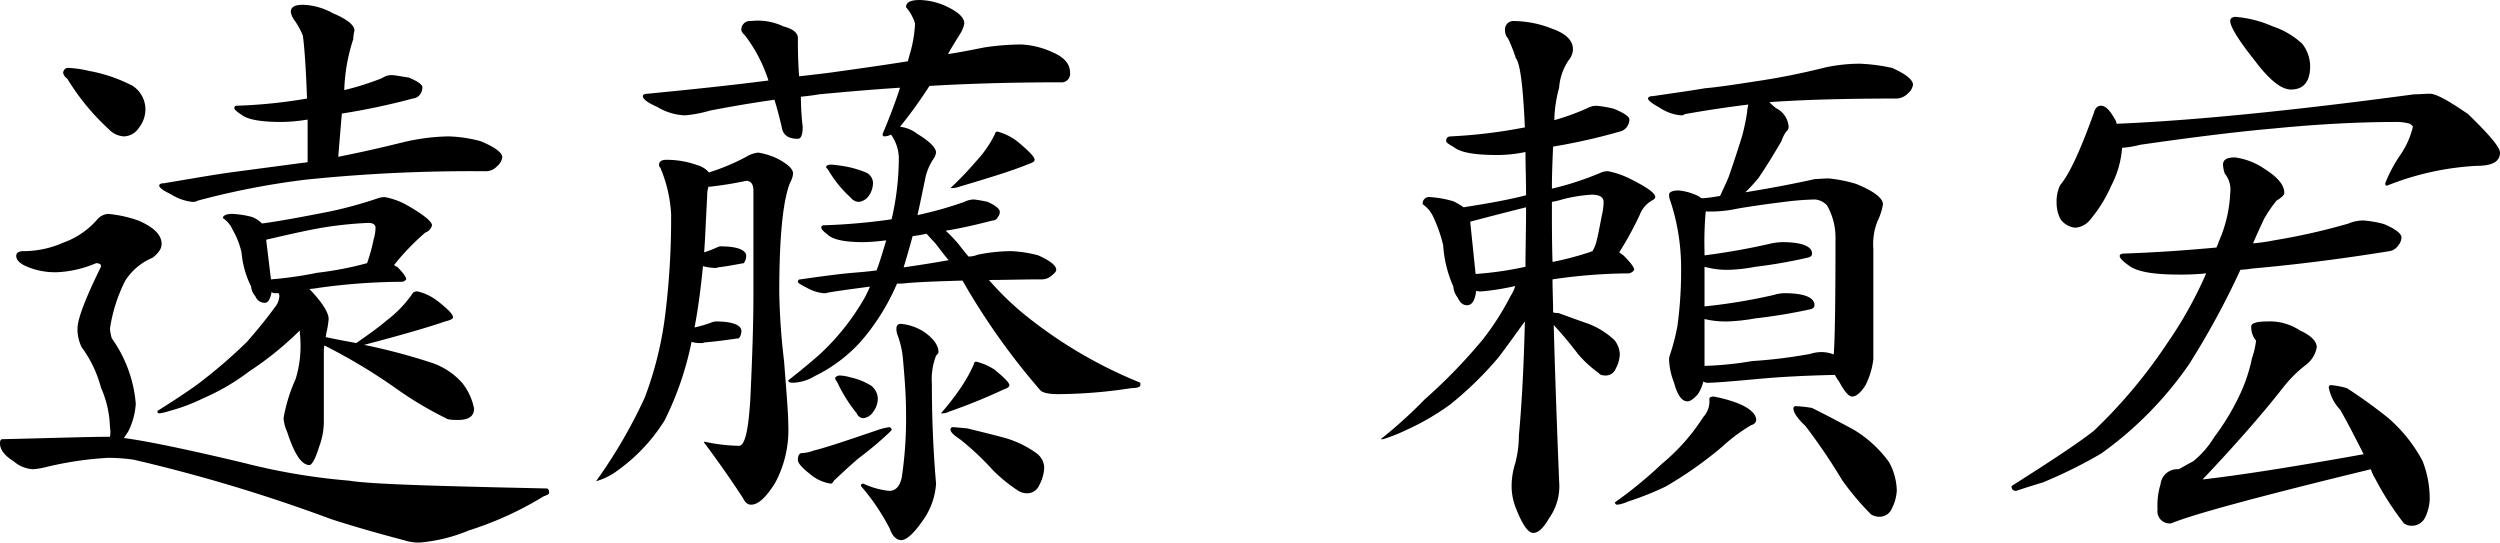 <svg xmlns="http://www.w3.org/2000/svg" width="208.05" height="45.15" viewBox="0 0 208.05 45.15">
  <path id="パス_4573" data-name="パス 4573" d="M36.1-34.05a1.383,1.383,0,0,0-.8.25,23.363,23.363,0,0,1-3.15,1,14.943,14.943,0,0,1,.75-4.25,2.951,2.951,0,0,1,.1-.7c0-.45-.6-.95-1.8-1.45a5.417,5.417,0,0,0-2.5-.7c-.7,0-1,.2-1,.6a1.629,1.629,0,0,0,.35.75,6.475,6.475,0,0,1,.65,1.2c.1.65.25,2.4.35,5.25a42.369,42.369,0,0,1-5.85.6.183.183,0,0,0-.2.2c0,.1.2.3.6.55.5.4,1.6.6,3.35.6a14.083,14.083,0,0,0,2.15-.2v3.55c-.1,0-.25.05-.4.05-2.25.3-4.15.55-5.65.75-1.55.2-3.5.55-5.9.95-.3,0-.4.1-.4.2,0,.15.3.4.95.7a4.124,4.124,0,0,0,1.8.65.743.743,0,0,0,.45-.1,64.9,64.9,0,0,1,9-1.75,134.3,134.3,0,0,1,14.95-.7,1.25,1.25,0,0,0,.95-.4,1.228,1.228,0,0,0,.45-.75q0-.6-1.8-1.35a11.386,11.386,0,0,0-2.7-.4,17.651,17.651,0,0,0-3.8.5c-1.6.4-3.35.8-5.35,1.2q.15-1.875.3-3.6a56.07,56.07,0,0,0,5.9-1.25.851.851,0,0,0,.65-.4,1.008,1.008,0,0,0,.15-.55c0-.2-.4-.5-1.15-.8C36.8-33.95,36.35-34.05,36.1-34.05ZM22.85-22.5c-.55,0-.8.15-.8.35a2.2,2.2,0,0,1,.8.95,6.83,6.83,0,0,1,.75,1.9,7.9,7.9,0,0,0,.8,2.85,1.346,1.346,0,0,0,.35.8.832.832,0,0,0,.8.55c.25,0,.45-.3.55-.9.1.1.25.1.45.1h.15l.05.2a1.588,1.588,0,0,1-.4,1c-.5.7-1.25,1.65-2.3,2.85a42.521,42.521,0,0,1-4.2,3.6c-1.2.85-2.3,1.55-3.25,2.15,0,.15.05.2.15.2a4.067,4.067,0,0,0,.85-.2,14.962,14.962,0,0,0,2.8-1.05A18.483,18.483,0,0,0,24.25-9.4a27.222,27.222,0,0,0,4.2-3.4c0,.3.05.55.05.85a9.323,9.323,0,0,1-.4,3.2,13.3,13.3,0,0,0-1,3.25,3.242,3.242,0,0,0,.3,1.15C28-2.5,28.6-1.6,29.25-1.6c.2,0,.5-.5.8-1.5a5.971,5.971,0,0,0,.4-2.05V-11.2a1.6,1.6,0,0,1,.05-.35,47.418,47.418,0,0,1,5.85,3.5A29.89,29.89,0,0,0,40.6-5.5c.1.1.4.15,1,.15.9,0,1.35-.3,1.35-.95a4.89,4.89,0,0,0-1-2.15,5.925,5.925,0,0,0-2.65-1.7,50.09,50.09,0,0,0-5.5-1.45q4.575-1.2,6.75-1.95c.4-.1.65-.2.65-.35,0-.25-.45-.7-1.35-1.4a4.364,4.364,0,0,0-1.6-.75c-.2,0-.35.05-.4.15a9.772,9.772,0,0,1-2.15,2.25c-.7.6-1.55,1.2-2.55,1.9-.8-.15-1.65-.3-2.55-.5a1.768,1.768,0,0,0,.05-.3,7.385,7.385,0,0,0,.2-1.2c0-.55-.55-1.4-1.6-2.5a6.848,6.848,0,0,0,.8-.1,51.978,51.978,0,0,1,6.85-.5.455.455,0,0,0,.4-.2q0-.3-.75-1.05a.457.457,0,0,1-.25-.15,19.681,19.681,0,0,1,2.6-2.7.834.834,0,0,0,.55-.6c0-.3-.65-.85-1.95-1.6a5.91,5.91,0,0,0-2-.75,1.8,1.8,0,0,0-.55.1,35.234,35.234,0,0,1-4,1.1c-2.3.45-4.15.8-5.65,1a2.207,2.207,0,0,0-.85-.55A7.872,7.872,0,0,0,22.85-22.5Zm3.2,5.45-.4-3.3c2.15-.5,3.9-.9,5.3-1.1a31.974,31.974,0,0,1,3.2-.3c.4,0,.6.15.6.4a3.4,3.4,0,0,1-.15.95,15.241,15.241,0,0,1-.55,2,27.869,27.869,0,0,1-4.15.8A31.884,31.884,0,0,1,26.05-17.05ZM9.15-34.65c-.2,0-.35.15-.4.4a.81.81,0,0,0,.35.5,19.35,19.35,0,0,0,3.45,4.2,1.844,1.844,0,0,0,1.3.6,1.546,1.546,0,0,0,1.2-.7,2.5,2.5,0,0,0,.55-1.45,2.346,2.346,0,0,0-1.05-2.05A12.753,12.753,0,0,0,10.9-34.4,9.109,9.109,0,0,0,9.15-34.65ZM12.5-22.5a1.334,1.334,0,0,0-.85.4,6.768,6.768,0,0,1-2.9,2,8.171,8.171,0,0,1-3.3.7c-.4,0-.6.15-.6.4,0,.3.25.6.8.85a6.058,6.058,0,0,0,2.7.5,9.32,9.32,0,0,0,3.15-.75c.25,0,.4.1.4.2v.1c-1.3,2.65-1.95,4.35-1.95,5.15a3.35,3.35,0,0,0,.35,1.55,9.944,9.944,0,0,1,1.6,3.35,8.657,8.657,0,0,1,.75,3.3,2.134,2.134,0,0,1,0,.8H12.5c-1.6,0-4.5.1-8.8.2-.15,0-.2.15-.2.35,0,.5.35,1,1.15,1.5a2.66,2.66,0,0,0,1.6.65A6.433,6.433,0,0,0,7.2-1.4a28.882,28.882,0,0,1,5.3-.8,15.946,15.946,0,0,1,2.1.15A134.671,134.671,0,0,1,31.05,2.9c1.7.55,3.75,1.15,6.05,1.75a3.8,3.8,0,0,0,1.35.2,13.572,13.572,0,0,0,4.05-1A28.258,28.258,0,0,0,48.75,1c.3-.1.45-.2.45-.25,0-.3-.1-.4-.2-.4C39.85.15,34.35,0,32.55-.3A52.649,52.649,0,0,1,23.9-1.75C19.1-2.9,15.7-3.6,13.8-3.85c.1-.1.2-.3.35-.5A5.978,5.978,0,0,0,14.8-6.7a10.927,10.927,0,0,0-2-5.45,3.99,3.99,0,0,1-.15-.8A13.175,13.175,0,0,1,13.9-16.9a4.9,4.9,0,0,1,2.3-1.95c.5-.4.75-.75.75-1.15q0-1.125-1.95-1.95A10.378,10.378,0,0,0,12.5-22.5ZM66-38.55a.714.714,0,0,0-.8.8,1.053,1.053,0,0,0,.3.4,12.406,12.406,0,0,1,1.95,3.75c-3.1.4-6.45.75-10.05,1.1-.3,0-.4.1-.4.2q0,.375,1.2.9a4.761,4.761,0,0,0,2.3.7,10.778,10.778,0,0,0,2.1-.4c1.8-.35,3.6-.65,5.35-.9q.3.975.6,2.25c.1.7.55,1,1.35,1,.25,0,.4-.3.4-1a22.277,22.277,0,0,1-.15-2.5c.45-.05.95-.1,1.5-.2,2.15-.2,4.4-.4,6.75-.55-.4,1.25-.9,2.55-1.45,3.85,0,.15.05.2.15.2a1.3,1.3,0,0,0,.55-.15,3.477,3.477,0,0,1,.65,1.9,22.627,22.627,0,0,1-.6,5.15,51.553,51.553,0,0,1-5.65.5.183.183,0,0,0-.2.2c0,.1.15.3.5.55.45.45,1.45.65,3,.65a16.467,16.467,0,0,0,1.9-.15c-.25.85-.5,1.7-.8,2.5-.7.1-1.35.15-1.95.2-1.2.1-2.65.3-4.4.55a.183.183,0,0,0-.2.2c0,.1.25.25.75.5a3.391,3.391,0,0,0,1.4.45.851.851,0,0,0,.35-.05c1.2-.2,2.4-.35,3.5-.5-.1.25-.25.55-.4.85a19.619,19.619,0,0,1-3.85,4.85q-1.2,1.05-2.55,2.1c0,.15.1.2.4.2A3.651,3.651,0,0,0,71.3-9a12.545,12.545,0,0,0,3.9-2.95,18.488,18.488,0,0,0,2.95-4.75,5.434,5.434,0,0,0,.9-.05c1.3-.1,2.85-.15,4.55-.2a57.355,57.355,0,0,0,6.45,9.1c.2.25.75.35,1.55.35A40.841,40.841,0,0,0,97.65-8c.5,0,.75-.1.75-.25v-.2a37.864,37.864,0,0,1-9.55-5.6A23.859,23.859,0,0,1,85.8-17c1.3,0,2.75-.05,4.4-.05a1.226,1.226,0,0,0,.8-.3c.25-.2.4-.35.4-.5q0-.525-1.5-1.2a10.33,10.33,0,0,0-2.25-.35,14.065,14.065,0,0,0-2.8.3,2.006,2.006,0,0,1-.75.15c-.25-.3-.5-.6-.8-1a11.682,11.682,0,0,0-1.1-1.15c1.25-.2,2.55-.5,3.9-.85a.481.481,0,0,0,.45-.3.611.611,0,0,0,.15-.45c0-.2-.35-.5-1-.8a11.151,11.151,0,0,0-1.15-.2,1.884,1.884,0,0,0-.8.2,30.765,30.765,0,0,1-3.9,1.1c.2-.85.4-1.85.65-3.05a4.527,4.527,0,0,1,.7-1.65,1.3,1.3,0,0,0,.2-.5c0-.4-.55-.95-1.55-1.55a2.823,2.823,0,0,0-1.45-.6,38.813,38.813,0,0,0,2.45-3.4c3.4-.2,7.05-.3,10.9-.3a.714.714,0,0,0,.8-.8q0-1.05-1.35-1.65a6.969,6.969,0,0,0-2.75-.7,21.489,21.489,0,0,0-3.05.25c-1,.2-2,.4-3,.55.2-.4.55-.95.95-1.6a2.532,2.532,0,0,0,.4-.95c0-.45-.45-.9-1.25-1.3a5.607,5.607,0,0,0-2.45-.65c-.8,0-1.15.2-1.15.6a3.692,3.692,0,0,1,.75,1.35,10.437,10.437,0,0,1-.45,2.6c-.05.2-.1.35-.15.55-2.2.35-4.35.65-6.5.95q-1.2.15-2.55.3c-.1-1.4-.1-2.5-.1-3.2,0-.4-.4-.75-1.2-.95A4.921,4.921,0,0,0,66-38.55Zm16.45,19.9q-1.65.3-3.75.6c.2-.65.45-1.5.75-2.6a11.153,11.153,0,0,0,1.15-.2c.2.2.4.45.7.75C81.7-19.6,82.05-19.1,82.45-18.65ZM58.95-27c-.4,0-.6.15-.6.4a.275.275,0,0,0,.1.25,11.509,11.509,0,0,1,.9,3.85,64.366,64.366,0,0,1-.45,8.05A29.643,29.643,0,0,1,57.15-7.2,41.8,41.8,0,0,1,53.1-.25a5.419,5.419,0,0,0,1.8-.9A14.642,14.642,0,0,0,58.8-5.3a26.165,26.165,0,0,0,2.25-6.55,2.622,2.622,0,0,0,.85.1.378.378,0,0,0,.2-.05c1.2-.1,2.15-.25,2.9-.35a1.072,1.072,0,0,0,.2-.6c0-.5-.75-.8-2.15-.8a2.166,2.166,0,0,0-.25.05,9.8,9.8,0,0,1-1.5.45c.25-1.3.5-3,.7-5.1a4.407,4.407,0,0,0,1.05.15.378.378,0,0,0,.2-.05c.85-.1,1.55-.25,2.15-.35a1.072,1.072,0,0,0,.2-.6c0-.5-.75-.8-2.15-.8-.1,0-.15.05-.2.05a9.073,9.073,0,0,1-1.15.45c.1-1.35.15-2.9.25-4.6a2.942,2.942,0,0,1,.1-.85,30.54,30.54,0,0,0,3.15-.5c.4,0,.6.3.6.8v8.7c0,2.4-.1,5.25-.25,8.5C65.8-4.55,65.5-3.2,65-3.2a14.458,14.458,0,0,1-2.9-.35c0,.1,0,.15.05.15q1.725,2.325,3.15,4.5c.2.4.4.6.7.6.6,0,1.25-.6,2-1.8a9.281,9.281,0,0,0,1.1-4.85c0-.95-.15-2.7-.35-5.3a55.539,55.539,0,0,1-.4-5.7q0-6.9.9-9.15a1.87,1.87,0,0,0,.25-.75c0-.4-.45-.8-1.3-1.25a5.857,5.857,0,0,0-1.6-.5,2.4,2.4,0,0,0-1,.35,18.077,18.077,0,0,1-3.1,1.3,1.95,1.95,0,0,0-.95-.6A7.48,7.48,0,0,0,58.95-27Zm13.7.4c-.25,0-.4.1-.4.2,0,.05.05.1.15.2a9.721,9.721,0,0,0,1.9,2.35.873.873,0,0,0,.7.35,1.211,1.211,0,0,0,.8-.5,1.885,1.885,0,0,0,.35-1.05.961.961,0,0,0-.6-.9,8.4,8.4,0,0,0-2-.55C73.15-26.55,72.85-26.6,72.65-26.6ZM86.5-29.35a.215.215,0,0,0-.2.2,9.112,9.112,0,0,1-1.55,2.25,27.882,27.882,0,0,1-2.15,2.25h.2a2.257,2.257,0,0,0,.65-.15c2.55-.75,4.45-1.35,5.65-1.85.3-.1.5-.2.5-.35,0-.25-.5-.75-1.4-1.5A4.535,4.535,0,0,0,86.5-29.35Zm-8,16c-.3,0-.4.15-.4.4a1.4,1.4,0,0,0,.1.55,7.432,7.432,0,0,1,.45,2.05c.15,1.65.25,3.1.25,4.3A33.639,33.639,0,0,1,78.55-.6C78.4.15,78.05.55,77.5.55a6.723,6.723,0,0,1-2.15-.6c-.15,0-.2.05-.2.2a18.139,18.139,0,0,1,2.4,3.55c.2.6.55.95.95.95s1-.5,1.7-1.5a5.939,5.939,0,0,0,1.2-3.2c-.25-2.9-.35-5.65-.35-8.35a5.388,5.388,0,0,1,.35-2.3c.1-.1.2-.2.2-.3,0-.55-.4-1.1-1.15-1.65A4.395,4.395,0,0,0,78.5-13.35Zm-5.1,4.3a.447.447,0,0,0-.4.2.432.432,0,0,0,.15.3A12.472,12.472,0,0,0,74.8-5.9a.607.607,0,0,0,.55.4,1.115,1.115,0,0,0,.8-.5,1.858,1.858,0,0,0,.4-1.1A1.4,1.4,0,0,0,76-8.2a5.287,5.287,0,0,0-1.75-.7A3.373,3.373,0,0,0,73.4-9.05Zm4.1,4.3a5.417,5.417,0,0,0-1,.25c-2.35.8-4.1,1.4-5.3,1.7a2.92,2.92,0,0,1-.9.2c-.3,0-.4.2-.4.6,0,.2.3.6.95,1.1a3.438,3.438,0,0,0,1.8.85c.05,0,.15-.05.25-.25.8-.75,1.5-1.4,2.1-1.9a28.1,28.1,0,0,0,2.5-2.1c.1-.1.2-.2.2-.25A.215.215,0,0,0,77.5-4.75Zm7.25-5.45a.183.183,0,0,0-.2.2A12.677,12.677,0,0,1,83.4-7.95,21.4,21.4,0,0,1,81.8-5.9H82a1.325,1.325,0,0,0,.5-.15A47.8,47.8,0,0,0,87.05-7.9c.3-.1.45-.2.45-.35,0-.2-.45-.65-1.25-1.3A4.907,4.907,0,0,0,84.75-10.2ZM82.8-4.75a.183.183,0,0,0-.2.2c0,.2.25.45.85.85a23.285,23.285,0,0,1,2.7,2.55,13.416,13.416,0,0,0,2.1,1.7,1.413,1.413,0,0,0,.8.2A1.106,1.106,0,0,0,90,.05a3.344,3.344,0,0,0,.4-1.45,1.547,1.547,0,0,0-.6-1.15,8.447,8.447,0,0,0-2.65-1.3c-1.1-.3-2.15-.55-3.15-.8C83.4-4.7,83-4.75,82.8-4.75ZM136.35-31.5a1.656,1.656,0,0,0-.75.2,19.664,19.664,0,0,1-2.75,1,11.009,11.009,0,0,1,.4-2.7,4.675,4.675,0,0,1,.8-2.3,1.438,1.438,0,0,0,.35-.9c0-.75-.6-1.3-1.7-1.7a8.917,8.917,0,0,0-3.2-.65.7.7,0,0,0-.75.8.975.975,0,0,0,.25.65,12.607,12.607,0,0,1,.65,1.65c.35.4.6,2.3.75,5.75a43,43,0,0,1-6.15.75c-.3,0-.4.15-.4.4,0,.1.2.25.65.5.55.45,1.75.65,3.65.65a11.634,11.634,0,0,0,2.3-.25c0,1.1.05,2.3.05,3.6-1.55.4-3.3.7-5.2,1a5.446,5.446,0,0,0-.85-.5,8.98,8.98,0,0,0-1.95-.35.53.53,0,0,0-.6.6,2.549,2.549,0,0,1,.9,1.1,12.1,12.1,0,0,1,.8,2.3,10.046,10.046,0,0,0,.85,3.45,1.586,1.586,0,0,0,.35.9c.2.45.45.65.8.65q.6,0,.75-1.2a1.11,1.11,0,0,0,.45.05,20.083,20.083,0,0,0,2.8-.45,3.265,3.265,0,0,1-.4.85,22.3,22.3,0,0,1-2.3,3.6,44.908,44.908,0,0,1-4.85,5,38.548,38.548,0,0,1-3.65,3.3h.2a14.332,14.332,0,0,0,1.9-.75,20.653,20.653,0,0,0,3.7-2.15,29.25,29.25,0,0,0,4-3.9c.8-1.05,1.5-2.05,2.2-3-.1,4.25-.3,7.4-.5,9.5a9.034,9.034,0,0,1-.3,2.3,6.228,6.228,0,0,0-.3,2.1,4.935,4.935,0,0,0,.3,1.5c.55,1.45,1.05,2.2,1.5,2.2.4,0,.85-.4,1.3-1.2a4.6,4.6,0,0,0,.85-3.1c-.2-4.95-.35-9.3-.45-13a31.372,31.372,0,0,1,2.05,2.45,9.94,9.94,0,0,0,1.7,1.55c.1.15.3.2.6.2a.877.877,0,0,0,.8-.55,2.746,2.746,0,0,0,.35-1.2,2,2,0,0,0-.45-1.2,6.62,6.62,0,0,0-2.15-1.35c-.85-.3-1.7-.6-2.5-.9a1.722,1.722,0,0,1-.45-.05c0-.9-.05-1.85-.05-2.75a44.573,44.573,0,0,1,6.3-.5.609.609,0,0,0,.5-.3q0-.3-.9-1.2c-.1-.05-.2-.15-.35-.25a26.813,26.813,0,0,0,1.7-3.1,2.335,2.335,0,0,1,1-1.2q.3-.15.3-.3c0-.35-.75-.85-2.15-1.55a7.5,7.5,0,0,0-1.75-.6,1.452,1.452,0,0,0-.7.15,25.1,25.1,0,0,1-4,1.3c0-1.25.05-2.4.1-3.5a49.736,49.736,0,0,0,5.55-1.25,1,1,0,0,0,.6-.4,1.072,1.072,0,0,0,.2-.6c0-.25-.45-.55-1.3-.9A9.55,9.55,0,0,0,136.35-31.5Zm-10.05,14-.45-4.35q2.25-.6,4.65-1.2v.15c0,1.7-.05,3.3-.05,4.8A28.35,28.35,0,0,1,126.3-17.5Zm6.35-6a6.818,6.818,0,0,0,.85-.2,12.62,12.62,0,0,1,2.45-.4c.65,0,1,.2,1,.6a4.847,4.847,0,0,1-.15,1.15c-.2,1.05-.35,1.85-.5,2.35a3.068,3.068,0,0,1-.25.55v.05a.219.219,0,0,0-.15.05,26.328,26.328,0,0,1-3.2.85c-.05-1.65-.05-3.1-.05-4.4ZM158.25-35a14.065,14.065,0,0,0-2.8.3,58.787,58.787,0,0,1-6.05,1.2c-1.6.25-2.95.45-4.05.55-1.15.2-2.6.4-4.3.65-.3,0-.4.1-.4.2,0,.15.3.4.95.75a3.752,3.752,0,0,0,1.8.65.367.367,0,0,0,.3-.1c1.95-.35,3.7-.6,5.3-.8a2.51,2.51,0,0,0-.1.6,19.113,19.113,0,0,1-.4,1.95c-.4,1.3-.8,2.5-1.15,3.5-.25.6-.5,1.1-.7,1.55a12.676,12.676,0,0,1-1.45.2.432.432,0,0,1-.3-.15,4.769,4.769,0,0,0-1.7-.5c-.55,0-.8.15-.8.35a1.2,1.2,0,0,0,.1.5,17.762,17.762,0,0,1,.9,5.4,34.3,34.3,0,0,1-.3,5,16.943,16.943,0,0,1-.65,2.5,1.4,1.4,0,0,0-.05.3,5.58,5.58,0,0,0,.4,1.9c.3,1.1.65,1.6,1.15,1.6.2,0,.5-.2.85-.6a3.334,3.334,0,0,0,.45-1.05.749.749,0,0,0,.5.1q.675,0,3.9-.3c2.1-.2,4.3-.3,6.55-.35a3.363,3.363,0,0,0,.35.55c.45.85.8,1.25,1.1,1.25s.7-.3,1.1-.95a6.485,6.485,0,0,0,.65-2.15v-9.2a5.1,5.1,0,0,1,.35-2.3,5.009,5.009,0,0,0,.45-1.4c0-.5-.75-1.1-2.25-1.7a11.843,11.843,0,0,0-2.25-.45c-.5,0-.85.05-1.15.05-1.35.3-3.3.7-5.8,1.1a14.251,14.251,0,0,0,1.1-1.2c.55-.8,1.2-1.85,1.9-3.05a2.948,2.948,0,0,1,.4-.8.52.52,0,0,0,.2-.4,1.867,1.867,0,0,0-1.05-1.55,4.98,4.98,0,0,1-.55-.5c2.8-.2,6.3-.3,10.6-.3a1.4,1.4,0,0,0,.95-.45,1.137,1.137,0,0,0,.4-.7c0-.4-.6-.9-1.75-1.4A15.372,15.372,0,0,0,158.25-35ZM145.35-9.85v-3.9a7.546,7.546,0,0,0,1.95.2,15.626,15.626,0,0,0,2.25-.25,45.179,45.179,0,0,0,4.55-.75c.25-.05.4-.15.4-.35,0-.65-.85-1-2.5-1a3.361,3.361,0,0,0-.9.15,47.564,47.564,0,0,1-5.75.95v-3.3a6.865,6.865,0,0,0,2.15.25,14.479,14.479,0,0,0,2.1-.25,41.154,41.154,0,0,0,4.3-.75c.25-.05.4-.15.4-.35,0-.6-.85-.95-2.5-.95a5.568,5.568,0,0,0-.85.1,56.282,56.282,0,0,1-5.6,1v-.35a28.327,28.327,0,0,1,.1-3.3h.1a10.68,10.68,0,0,0,2.6-.25c.9-.15,2.2-.35,3.85-.55a23.865,23.865,0,0,1,2.5-.2,1.494,1.494,0,0,1,1.05.5,5.378,5.378,0,0,1,.7,2.65q0,8.1-.15,9.75a2.72,2.72,0,0,0-1-.2,3.14,3.14,0,0,0-.95.15,41.121,41.121,0,0,1-4.85.6A28.247,28.247,0,0,1,145.35-9.85Zm.75,2.55c-.25,0-.35.1-.35.2a1.91,1.91,0,0,1-.5,1.5,16.6,16.6,0,0,1-3.45,3.9,34.978,34.978,0,0,1-3.9,3.2.183.183,0,0,0,.2.2,2.892,2.892,0,0,0,.85-.25A25.8,25.8,0,0,0,142.1.2a32.428,32.428,0,0,0,4.75-3.35A14.1,14.1,0,0,1,149.2-4.9q.45-.15.45-.45c0-.5-.55-1-1.55-1.4A11.429,11.429,0,0,0,146.1-7.3Zm6.85.8a.183.183,0,0,0-.2.2c0,.3.3.8,1,1.45a49.8,49.8,0,0,1,3.05,4.5,22.528,22.528,0,0,0,2.4,2.85,1.292,1.292,0,0,0,.8.2,1.106,1.106,0,0,0,.95-.7,3.747,3.747,0,0,0,.4-1.45,5.076,5.076,0,0,0-.65-2.4,9.937,9.937,0,0,0-2.95-2.7q-1.8-.975-3.45-1.8A10.583,10.583,0,0,0,152.95-6.5ZM189.5-38.9c-.3.05-.4.15-.4.35,0,.45.65,1.55,2.05,3.3q1.8,2.4,3,2.4c1.05,0,1.6-.65,1.6-1.95a3.081,3.081,0,0,0-.65-1.85,6.733,6.733,0,0,0-2.45-1.45A9.618,9.618,0,0,0,189.5-38.9Zm-11.15,7.4q-.45,0-.6.6c-1.1,3.05-2,5.05-2.8,6a3.044,3.044,0,0,0-.3,1.4,3.044,3.044,0,0,0,.3,1.4,1.706,1.706,0,0,0,1.25.75,1.772,1.772,0,0,0,1.1-.5,11.544,11.544,0,0,0,1.9-3,8.047,8.047,0,0,0,.9-3.15,8.2,8.2,0,0,0,1.5-.25c4.5-.65,8.2-1.1,11.05-1.35,3.55-.35,7-.55,10.3-.55a3.9,3.9,0,0,1,1.1.15c.15.1.25.2.25.25a6.9,6.9,0,0,1-1.05,2.35A11.9,11.9,0,0,0,202-25.05c0,.15.05.2.15.2a23.237,23.237,0,0,1,7.5-1.65c1.25,0,1.9-.35,1.9-1.1,0-.45-.9-1.5-2.65-3.2-1.6-1.1-2.65-1.7-3.2-1.7-.4,0-.8.05-1.3.05-10.4,1.4-18.65,2.2-24.75,2.45,0-.05-.05-.1-.05-.2C179.15-31.05,178.75-31.5,178.35-31.5Zm21.85,9.55a3.087,3.087,0,0,0-1.25.25,52.411,52.411,0,0,1-6.2,1.4,14.692,14.692,0,0,1-1.75.25c.25-.6.55-1.25.9-2a10.579,10.579,0,0,1,1.05-1.55c.4-.25.65-.45.65-.65,0-.65-.55-1.3-1.65-2a5.69,5.69,0,0,0-2.45-.95c-.7,0-1,.2-1,.6a2.468,2.468,0,0,0,.15.75,2.106,2.106,0,0,1,.45,1.6,11.218,11.218,0,0,1-.95,4.05,3.449,3.449,0,0,1-.2.5c-2.2.2-4.75.4-7.65.5-.3,0-.4.1-.4.2,0,.15.2.4.7.75.65.55,2.05.8,4.2.8a20.6,20.6,0,0,0,2.3-.1,33.851,33.851,0,0,1-3.2,5.75,42.622,42.622,0,0,1-6.15,7.35c-1.4,1.1-3.7,2.6-6.85,4.6,0,.25.1.4.4.4,0,0,.7-.25,2.2-.7a39.342,39.342,0,0,0,4.85-2.4,30.231,30.231,0,0,0,7.3-7.4,67.276,67.276,0,0,0,4.3-7.9,6.832,6.832,0,0,0,.95-.1c3.95-.35,7.75-.85,11.45-1.45a1.075,1.075,0,0,0,.75-.5,1.053,1.053,0,0,0,.25-.65c0-.3-.5-.7-1.45-1.1A8.575,8.575,0,0,0,200.2-21.95Zm-8,8.4c-.9,0-1.35.15-1.35.4a1.746,1.746,0,0,0,.4,1.2,7.293,7.293,0,0,1-.35,1.5,13.434,13.434,0,0,1-1.1,3.2,19.93,19.93,0,0,1-2.05,3.35,7.528,7.528,0,0,1-1.75,2c-.4.2-.8.45-1.2.65A1.4,1.4,0,0,0,183.3,0a6,6,0,0,0-.25,2.1,1.01,1.01,0,0,0,1.15,1.15c1.8-.75,7.35-2.25,16.6-4.5a4.244,4.244,0,0,0,.4.85,24.652,24.652,0,0,0,2.35,3.65,1.117,1.117,0,0,0,.75.2,1.212,1.212,0,0,0,1-.65,3.741,3.741,0,0,0,.4-1.5,8.548,8.548,0,0,0-.6-3.25,12.532,12.532,0,0,0-2.95-3.65C201-6.5,199.9-7.3,198.8-8a6.891,6.891,0,0,0-1.3-.25.183.183,0,0,0-.2.2,3.7,3.7,0,0,0,.95,1.85c.35.6,1,1.8,1.95,3.7-5.85,1.05-10.3,1.75-13.4,2.1,2.65-2.8,4.9-5.35,6.7-7.65a10.778,10.778,0,0,1,1.85-1.85,2.34,2.34,0,0,0,.95-1.5c0-.5-.5-1-1.4-1.4A4.537,4.537,0,0,0,192.2-13.55Z" transform="translate(-3.5 40.3)"/>
</svg>
